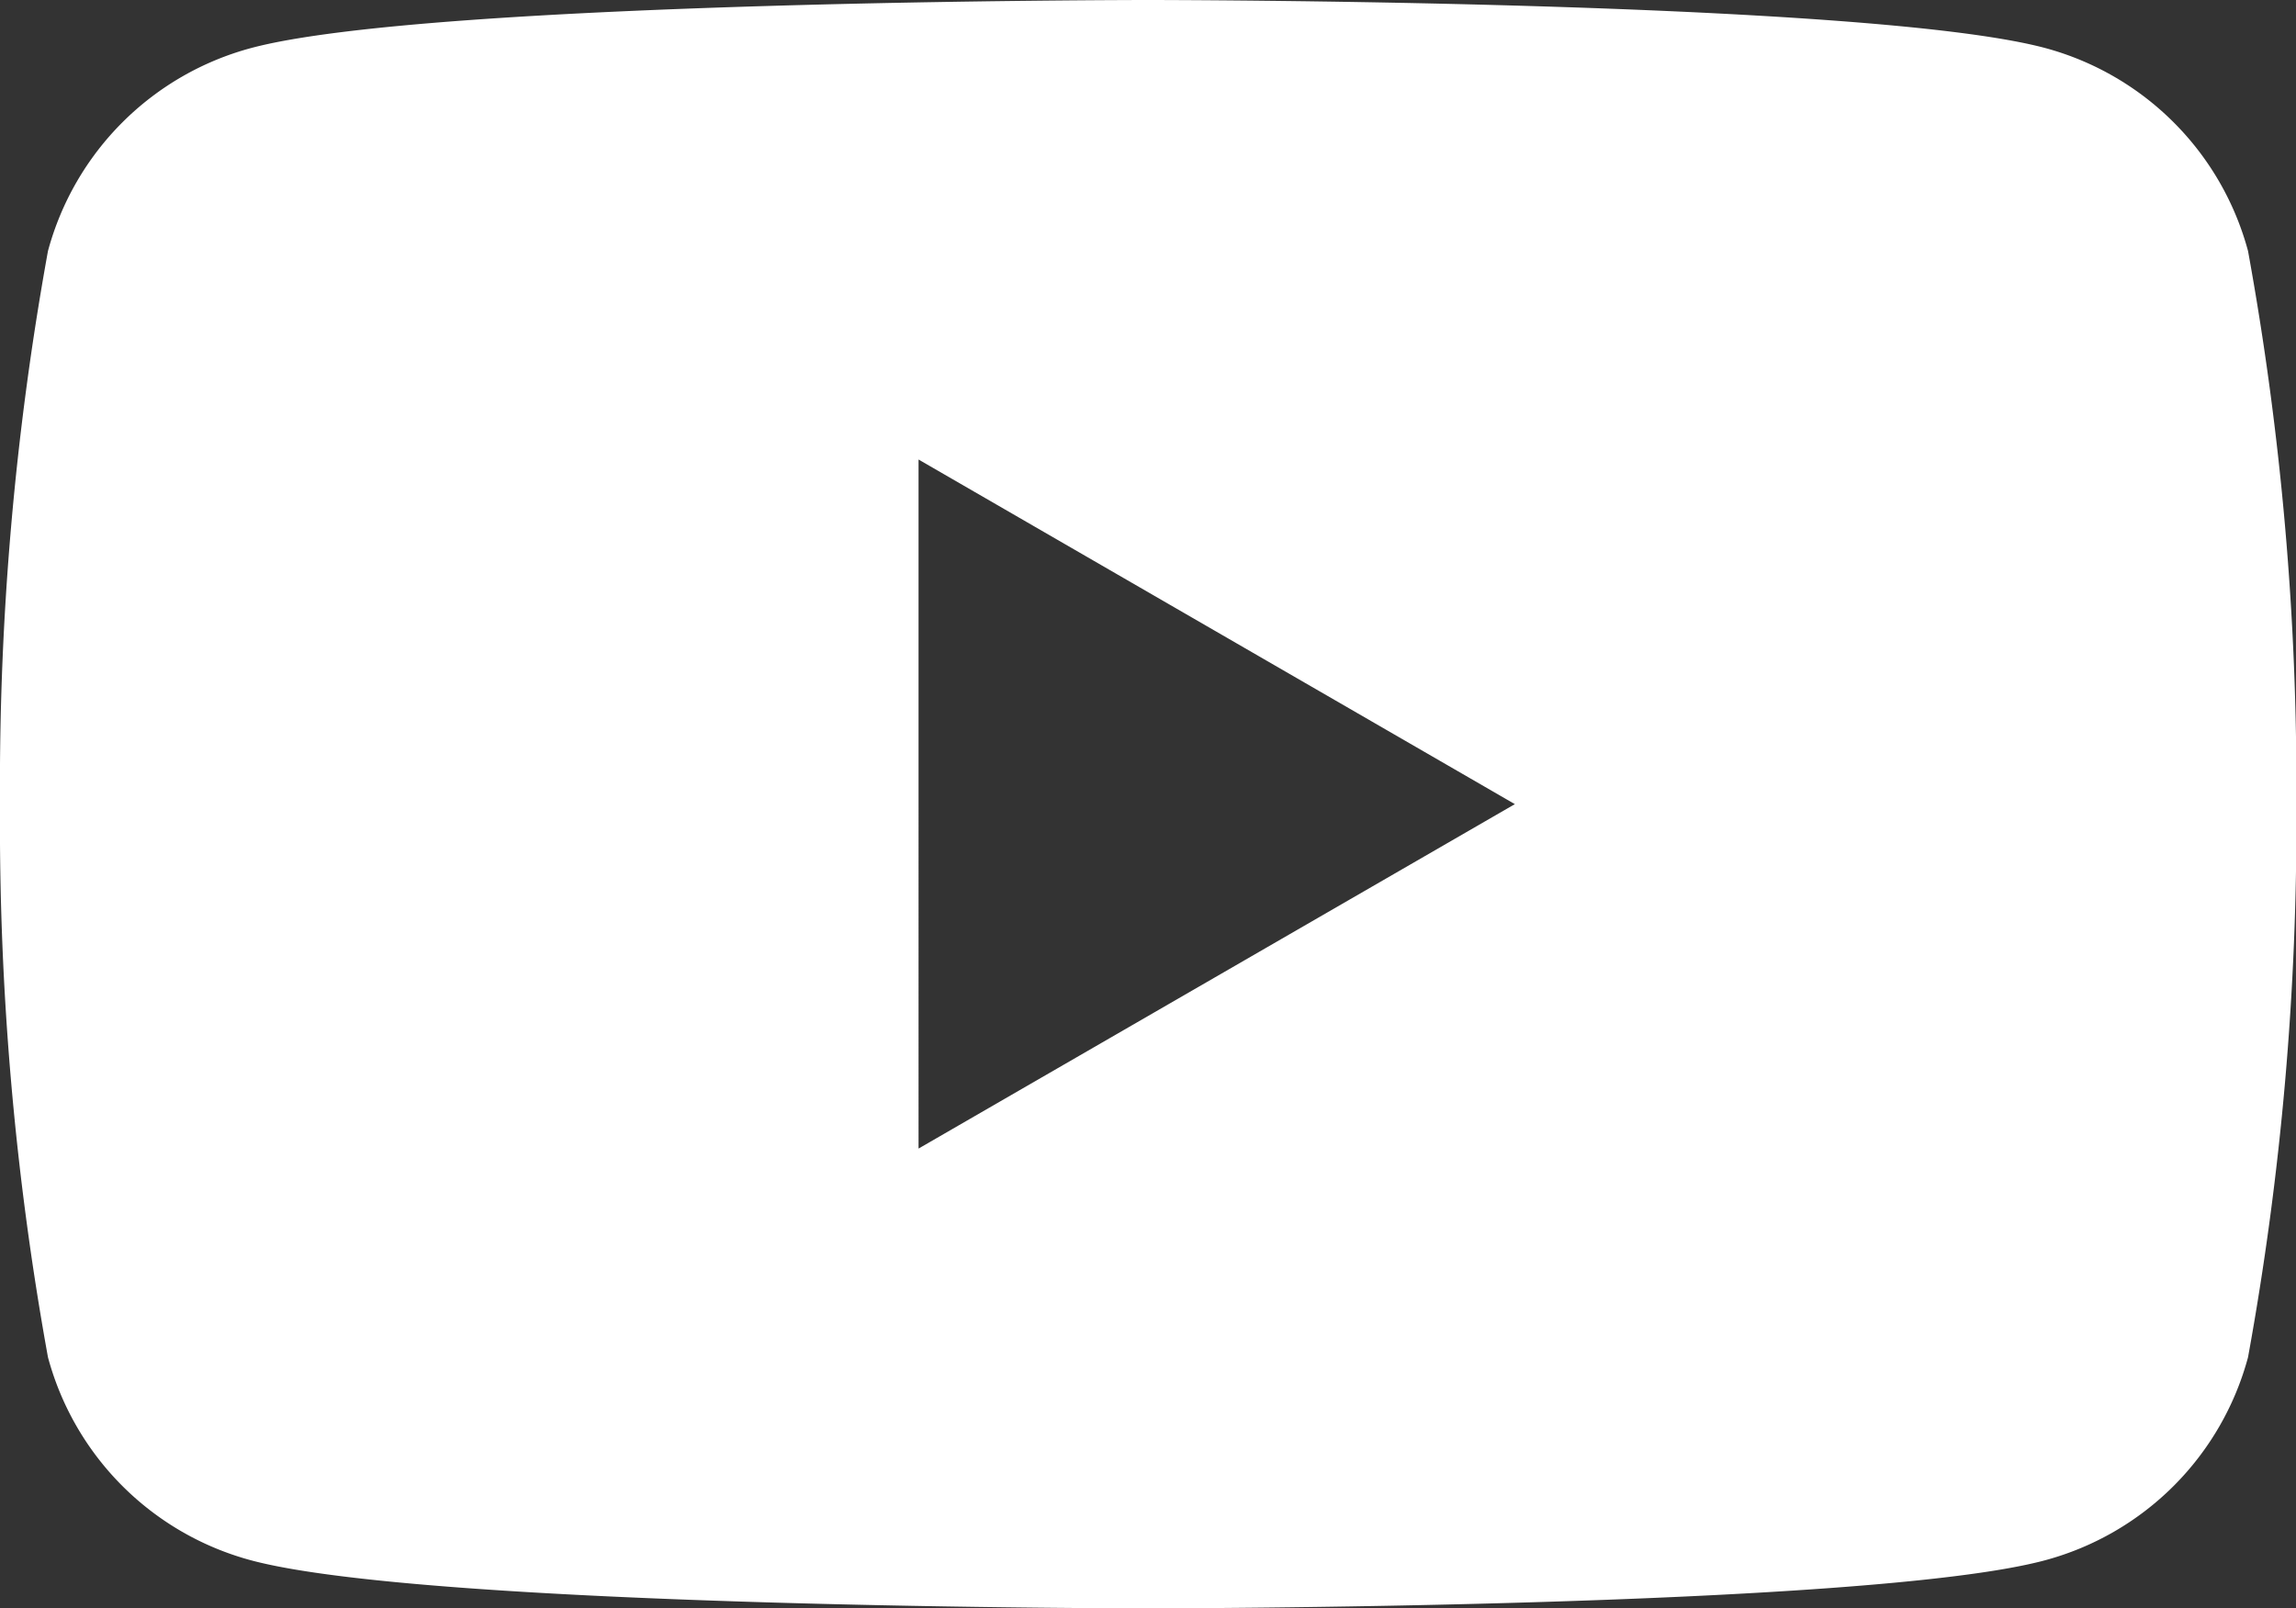 <svg id="icn_YT" xmlns="http://www.w3.org/2000/svg" xmlns:xlink="http://www.w3.org/1999/xlink" width="24.696" height="17.3" viewBox="0 0 24.696 17.3">
  <rect x="0" y="0" width="24.696" height="17.3" fill="#333333" stroke="none"/>
  <defs>
    <clipPath id="clip-path">
      <rect id="Rectangle_318" data-name="Rectangle 318" width="24.696" height="17.3" fill="#fff"/>
    </clipPath>
  </defs>
  <g id="Group_995" data-name="Group 995" clip-path="url(#clip-path)">
    <path id="Path_1860" data-name="Path 1860" d="M24.18,2.7A3.094,3.094,0,0,0,22,.517C20.071,0,12.348,0,12.348,0S4.625,0,2.7.517A3.094,3.094,0,0,0,.516,2.7,32.167,32.167,0,0,0,0,8.65,32.167,32.167,0,0,0,.516,14.6,3.094,3.094,0,0,0,2.7,16.784c1.925.517,9.648.517,9.648.517s7.723,0,9.648-.517A3.094,3.094,0,0,0,24.18,14.6,32.167,32.167,0,0,0,24.7,8.65,32.167,32.167,0,0,0,24.18,2.7m-14.3,9.655V4.943L16.294,8.65Z" fill="#fff"/>
  </g>
</svg>
